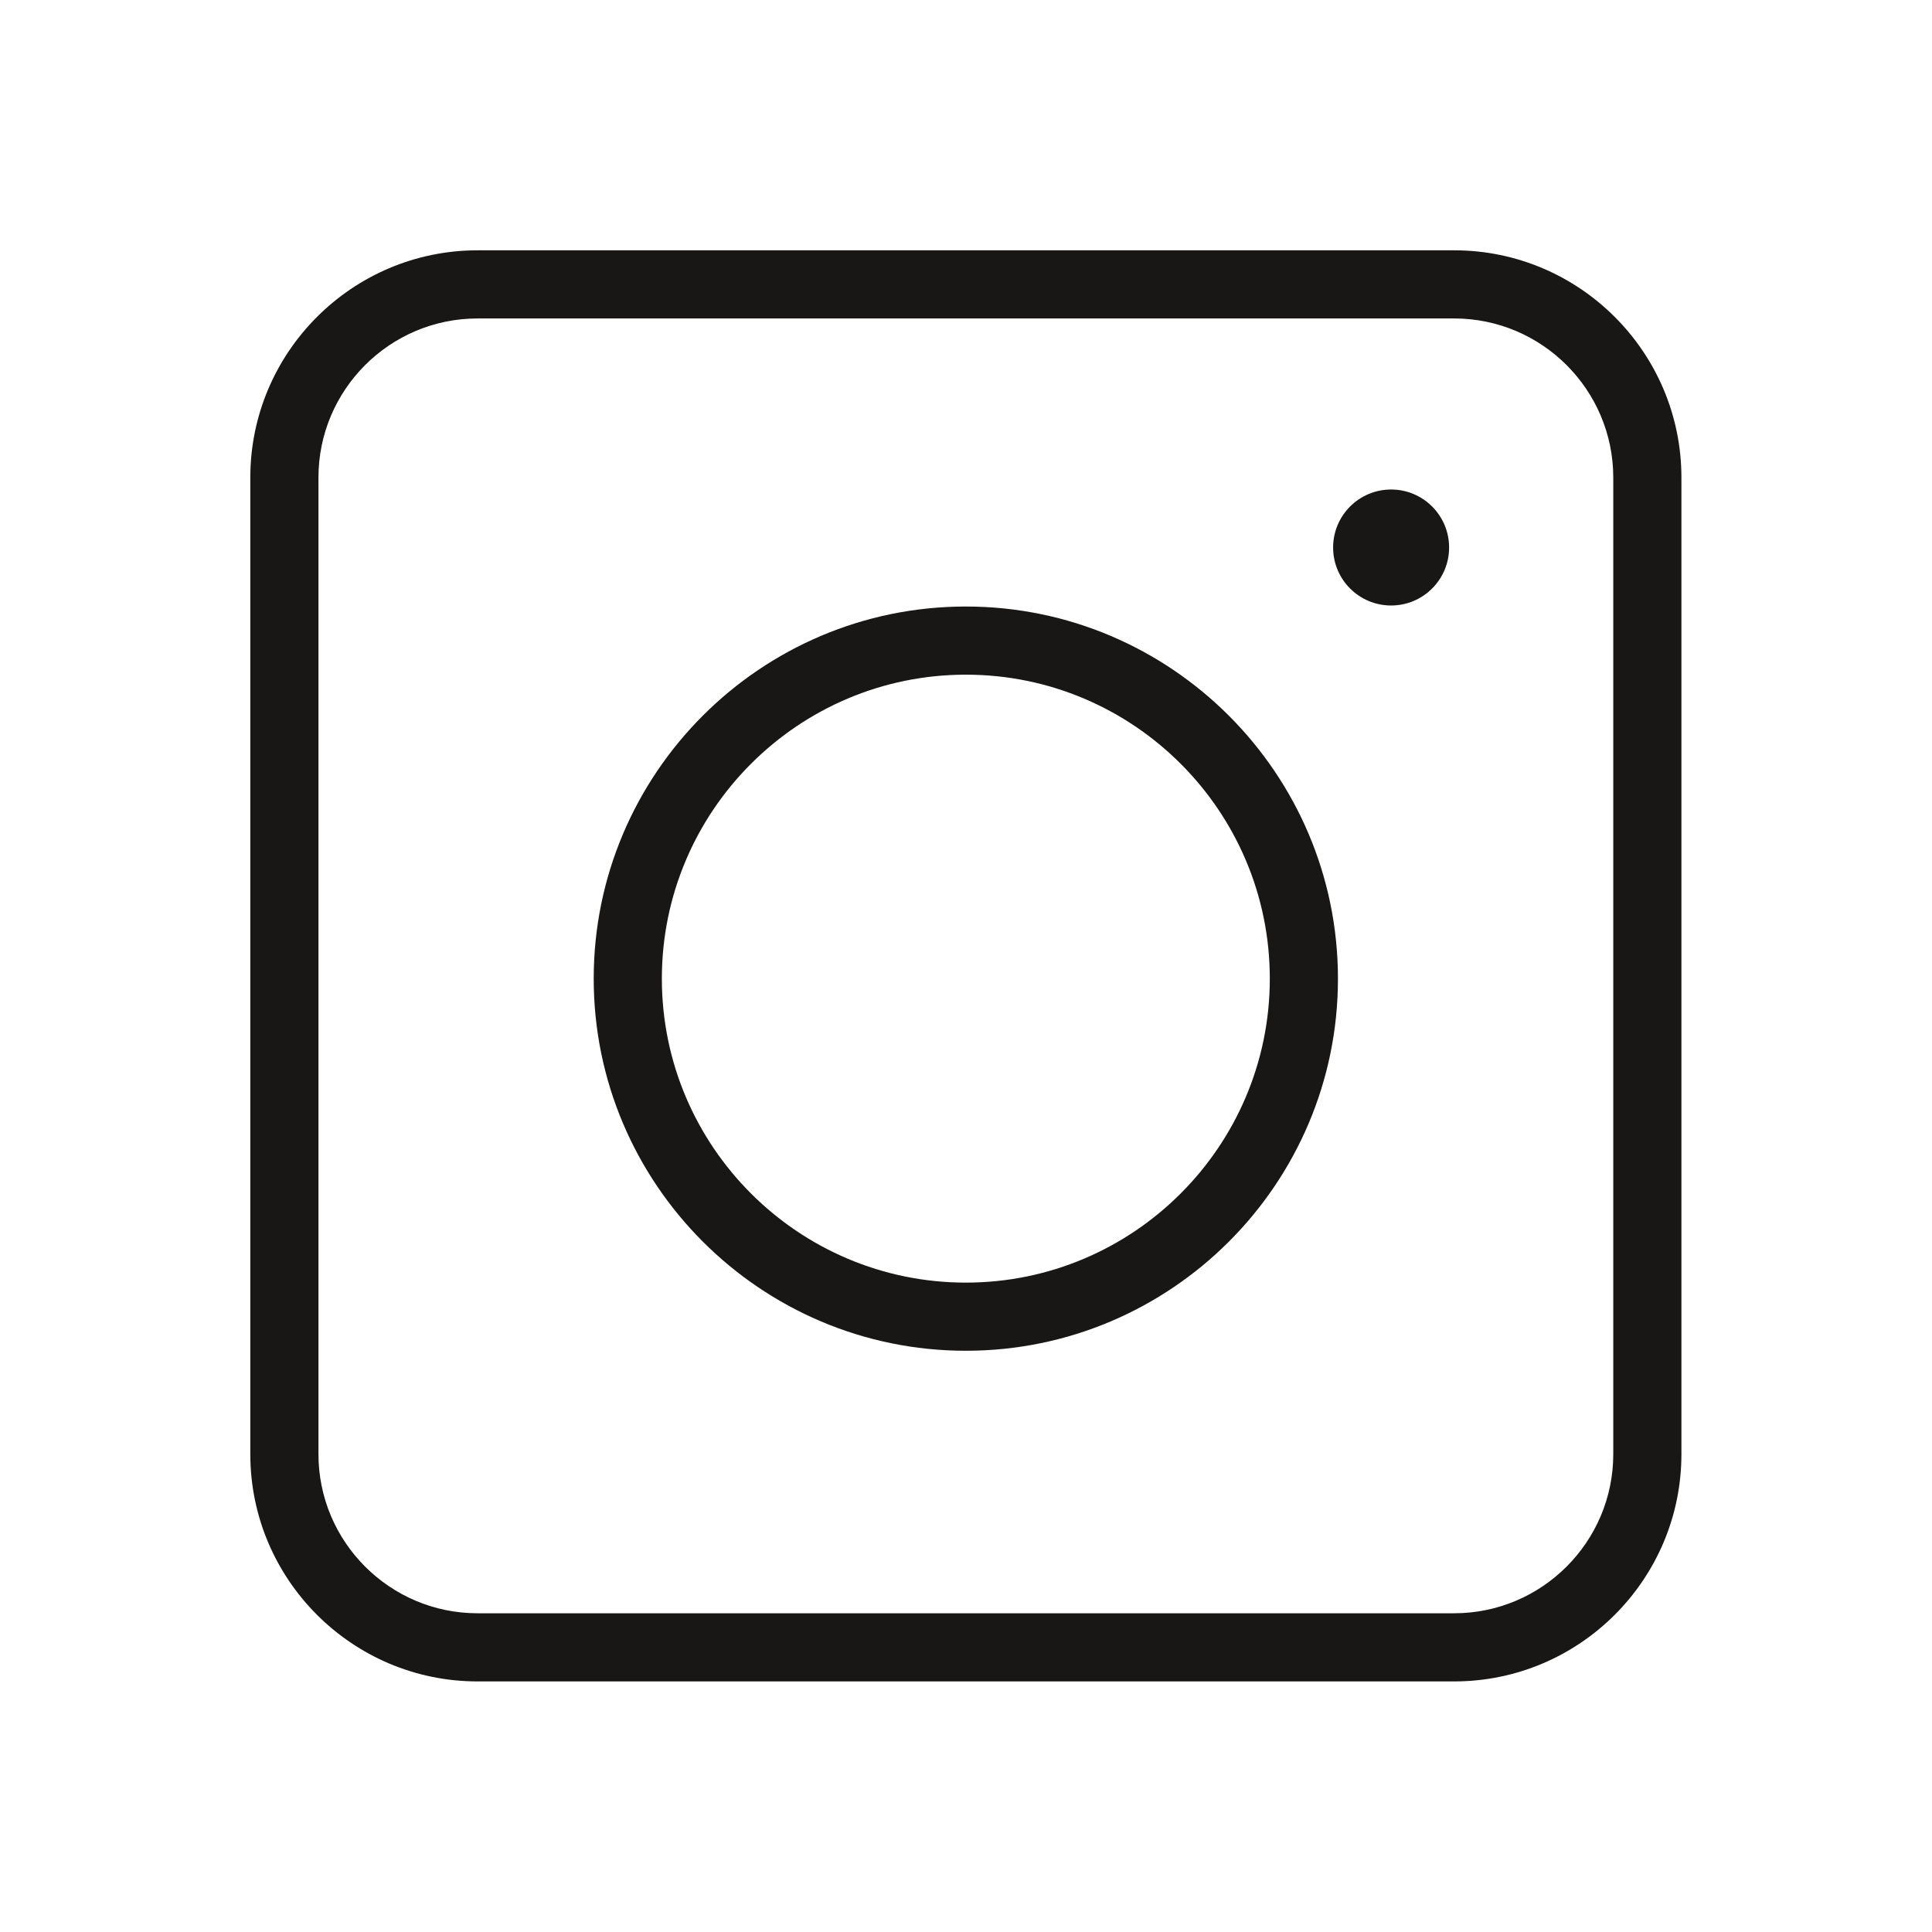 <?xml version="1.0" encoding="utf-8"?>
<!-- Generator: Adobe Illustrator 16.0.4, SVG Export Plug-In . SVG Version: 6.00 Build 0)  -->
<!DOCTYPE svg PUBLIC "-//W3C//DTD SVG 1.1//EN" "http://www.w3.org/Graphics/SVG/1.1/DTD/svg11.dtd">
<svg version="1.1" id="Laag_1" xmlns="http://www.w3.org/2000/svg" xmlns:xlink="http://www.w3.org/1999/xlink" x="0px" y="0px"
	 width="28.35px" height="28.35px" viewBox="0 0 28.35 28.35" enable-background="new 0 0 28.35 28.35" xml:space="preserve">
<path fill="none" stroke="#181716" stroke-miterlimit="10" d="M480.502,529.165c0,1.565-1.27,2.835-2.835,2.835h-14.33
	c-1.565,0-2.835-1.27-2.835-2.835v-14.33c0-1.565,1.27-2.835,2.835-2.835h14.33c1.565,0,2.835,1.27,2.835,2.835V529.165z"/>
<circle fill="none" stroke="#181716" stroke-miterlimit="10" cx="470.502" cy="522.188" r="4.961"/>
<circle fill="#181716" cx="476.742" cy="515.86" r="0.851"/>
<g>
	<path fill="#181716" d="M21.338,24.673H7.008c-1.839,0-3.335-1.496-3.335-3.335V7.008c0-1.839,1.496-3.335,3.335-3.335h14.33
		c1.839,0,3.335,1.496,3.335,3.335v14.33C24.673,23.177,23.177,24.673,21.338,24.673z M7.008,4.673
		c-1.288,0-2.335,1.047-2.335,2.335v14.33c0,1.287,1.047,2.335,2.335,2.335h14.33c1.287,0,2.335-1.048,2.335-2.335V7.008
		c0-1.288-1.048-2.335-2.335-2.335H7.008z"/>
</g>
<g>
	<path fill="#181716" d="M14.173,19.821c-3.011,0-5.461-2.45-5.461-5.46c0-3.011,2.45-5.461,5.461-5.461
		c3.01,0,5.46,2.45,5.46,5.461C19.634,17.371,17.184,19.821,14.173,19.821z M14.173,9.9c-2.46,0-4.461,2.001-4.461,4.461
		c0,2.459,2.001,4.46,4.461,4.46c2.459,0,4.46-2.001,4.46-4.46C18.634,11.901,16.633,9.9,14.173,9.9z"/>
</g>
<g>
	<circle fill="#181716" cx="20.413" cy="8.034" r="0.851"/>
</g>
</svg>
